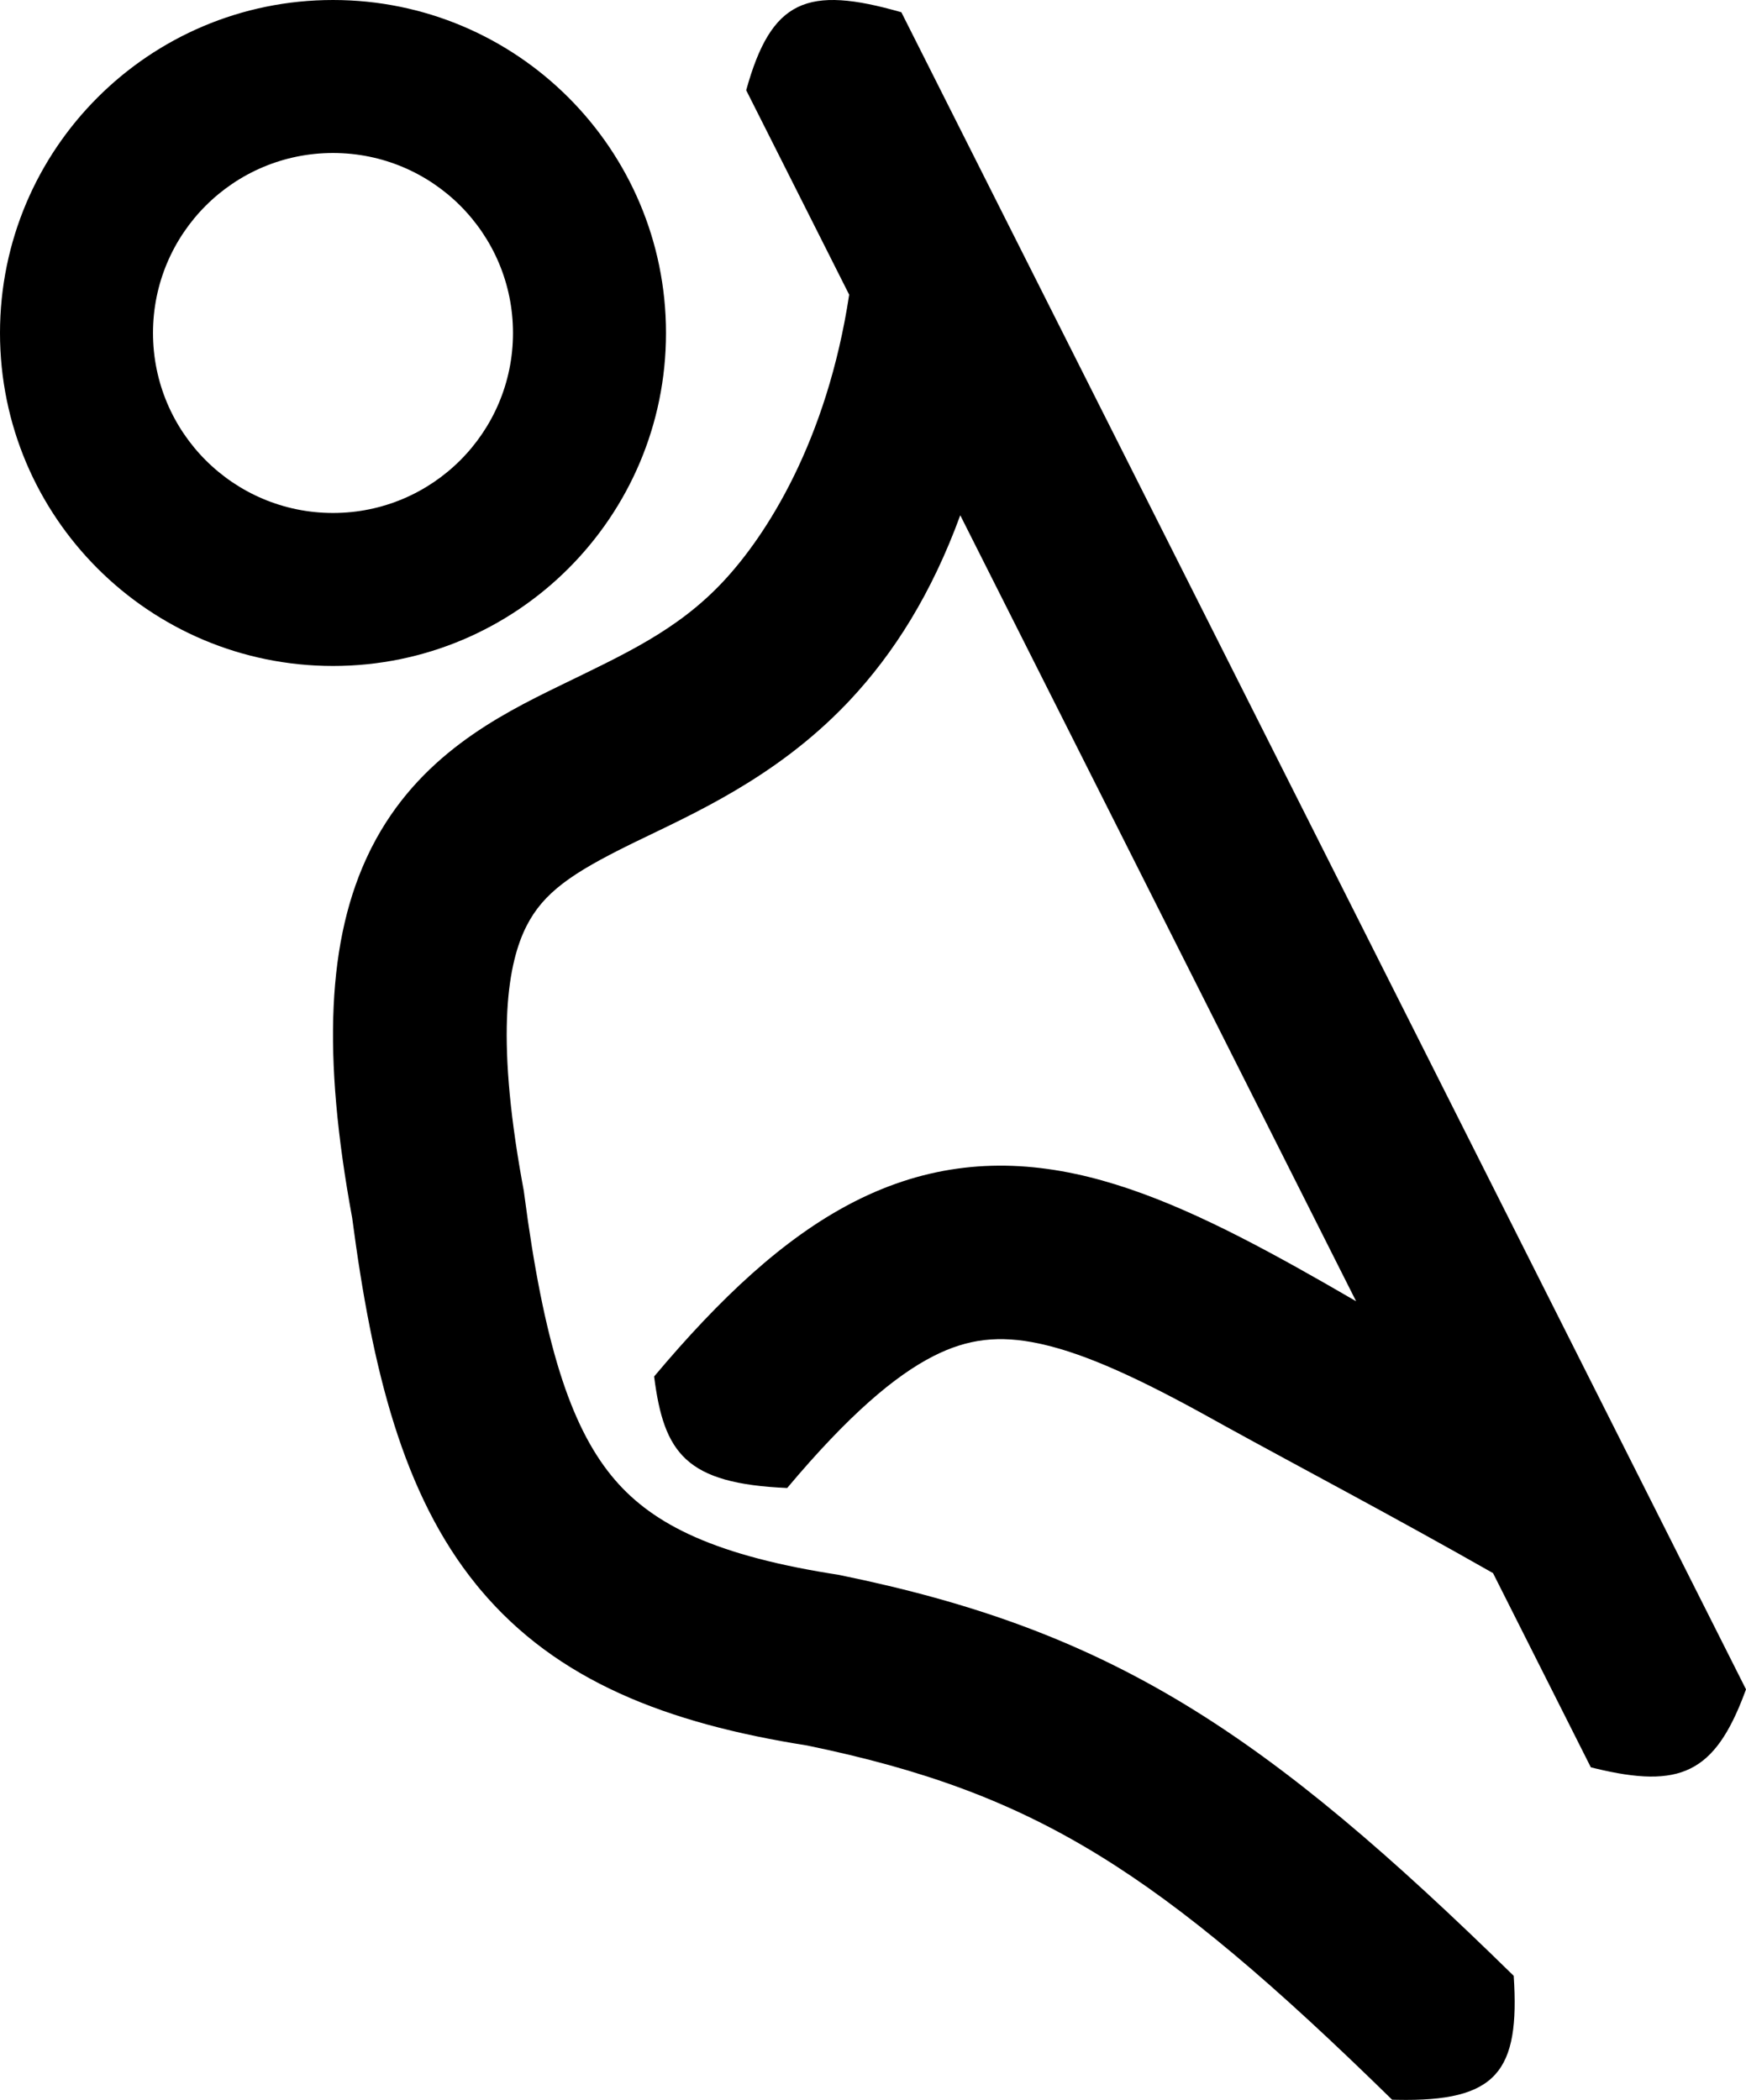 <svg xmlns="http://www.w3.org/2000/svg" fill="none" viewBox="0 0 582 700" height="700" width="582">
<path fill="black" d="M248.732 30.077C257.114 -0.183 269.028 -4.933 300.455 4.088L582 563.141L581.518 564.447C571.522 591.102 559.993 596.354 531.661 589.473L530.277 589.13L497.674 524.391C464.428 505.468 432.395 488.617 408.754 475.59L404.14 473.035C379.832 459.514 362.26 451.532 347.799 448.185L346.408 447.875C333.123 445.035 322.622 446.218 311.134 452.063C298.356 458.565 282.889 471.618 262.397 496.018C228.652 494.569 221.306 484.531 218.04 458.849C240.055 432.635 261.164 412.87 283.774 401.087L284.852 400.531C309.159 388.163 333.355 385.942 358.526 391.323C382.259 396.397 406.562 408.186 432.309 422.508C438.517 425.961 445.107 429.739 452.037 433.771L320.088 171.764C310.569 197.788 298.003 217.765 283.16 233.557L282.035 234.741C258.342 259.412 230.838 271.365 211.901 280.594L210 281.525C190.67 291.053 181.225 297.5 175.553 308.597C169.403 320.627 165.023 343.948 174.017 393.784L174.454 396.177L174.598 396.944L174.698 397.72C181.231 447.79 190.12 475.066 203.789 491.888C216.164 507.117 236.034 517.932 276.787 524.528L278.744 524.84L279.421 524.945L280.091 525.082C324.158 534.107 359.703 546.764 395.13 568.273C430.011 589.452 463.63 618.533 504.569 658.636C506.679 690.611 498.944 700.653 465.636 699.968L464.03 699.927C424.616 661.318 395.094 636.159 366.421 618.527L365.057 617.693C336.64 600.44 307.807 589.843 269.04 581.857C222.173 574.454 185.611 560.311 160.045 529.801L158.836 528.336C134.305 498.148 124.063 456.743 117.391 405.978C107.408 351.842 108.931 312.883 123.294 283.68L123.987 282.296C139.453 252.041 166.121 238.555 186.514 228.617C208.288 218.006 225.691 210.206 240.949 193.972C255.474 178.518 275.656 147.037 283.058 98.234L248.732 30.077ZM171 111C171 77.863 144.137 51 111 51C77.863 51 51 77.863 51 111C51 144.137 77.863 171 111 171C144.137 171 171 144.137 171 111ZM222 111C222 172.304 172.304 222 111 222C49.696 222 0 172.304 0 111C0 49.696 49.696 0 111 0C172.304 0 222 49.696 222 111Z"></path>
</svg>
